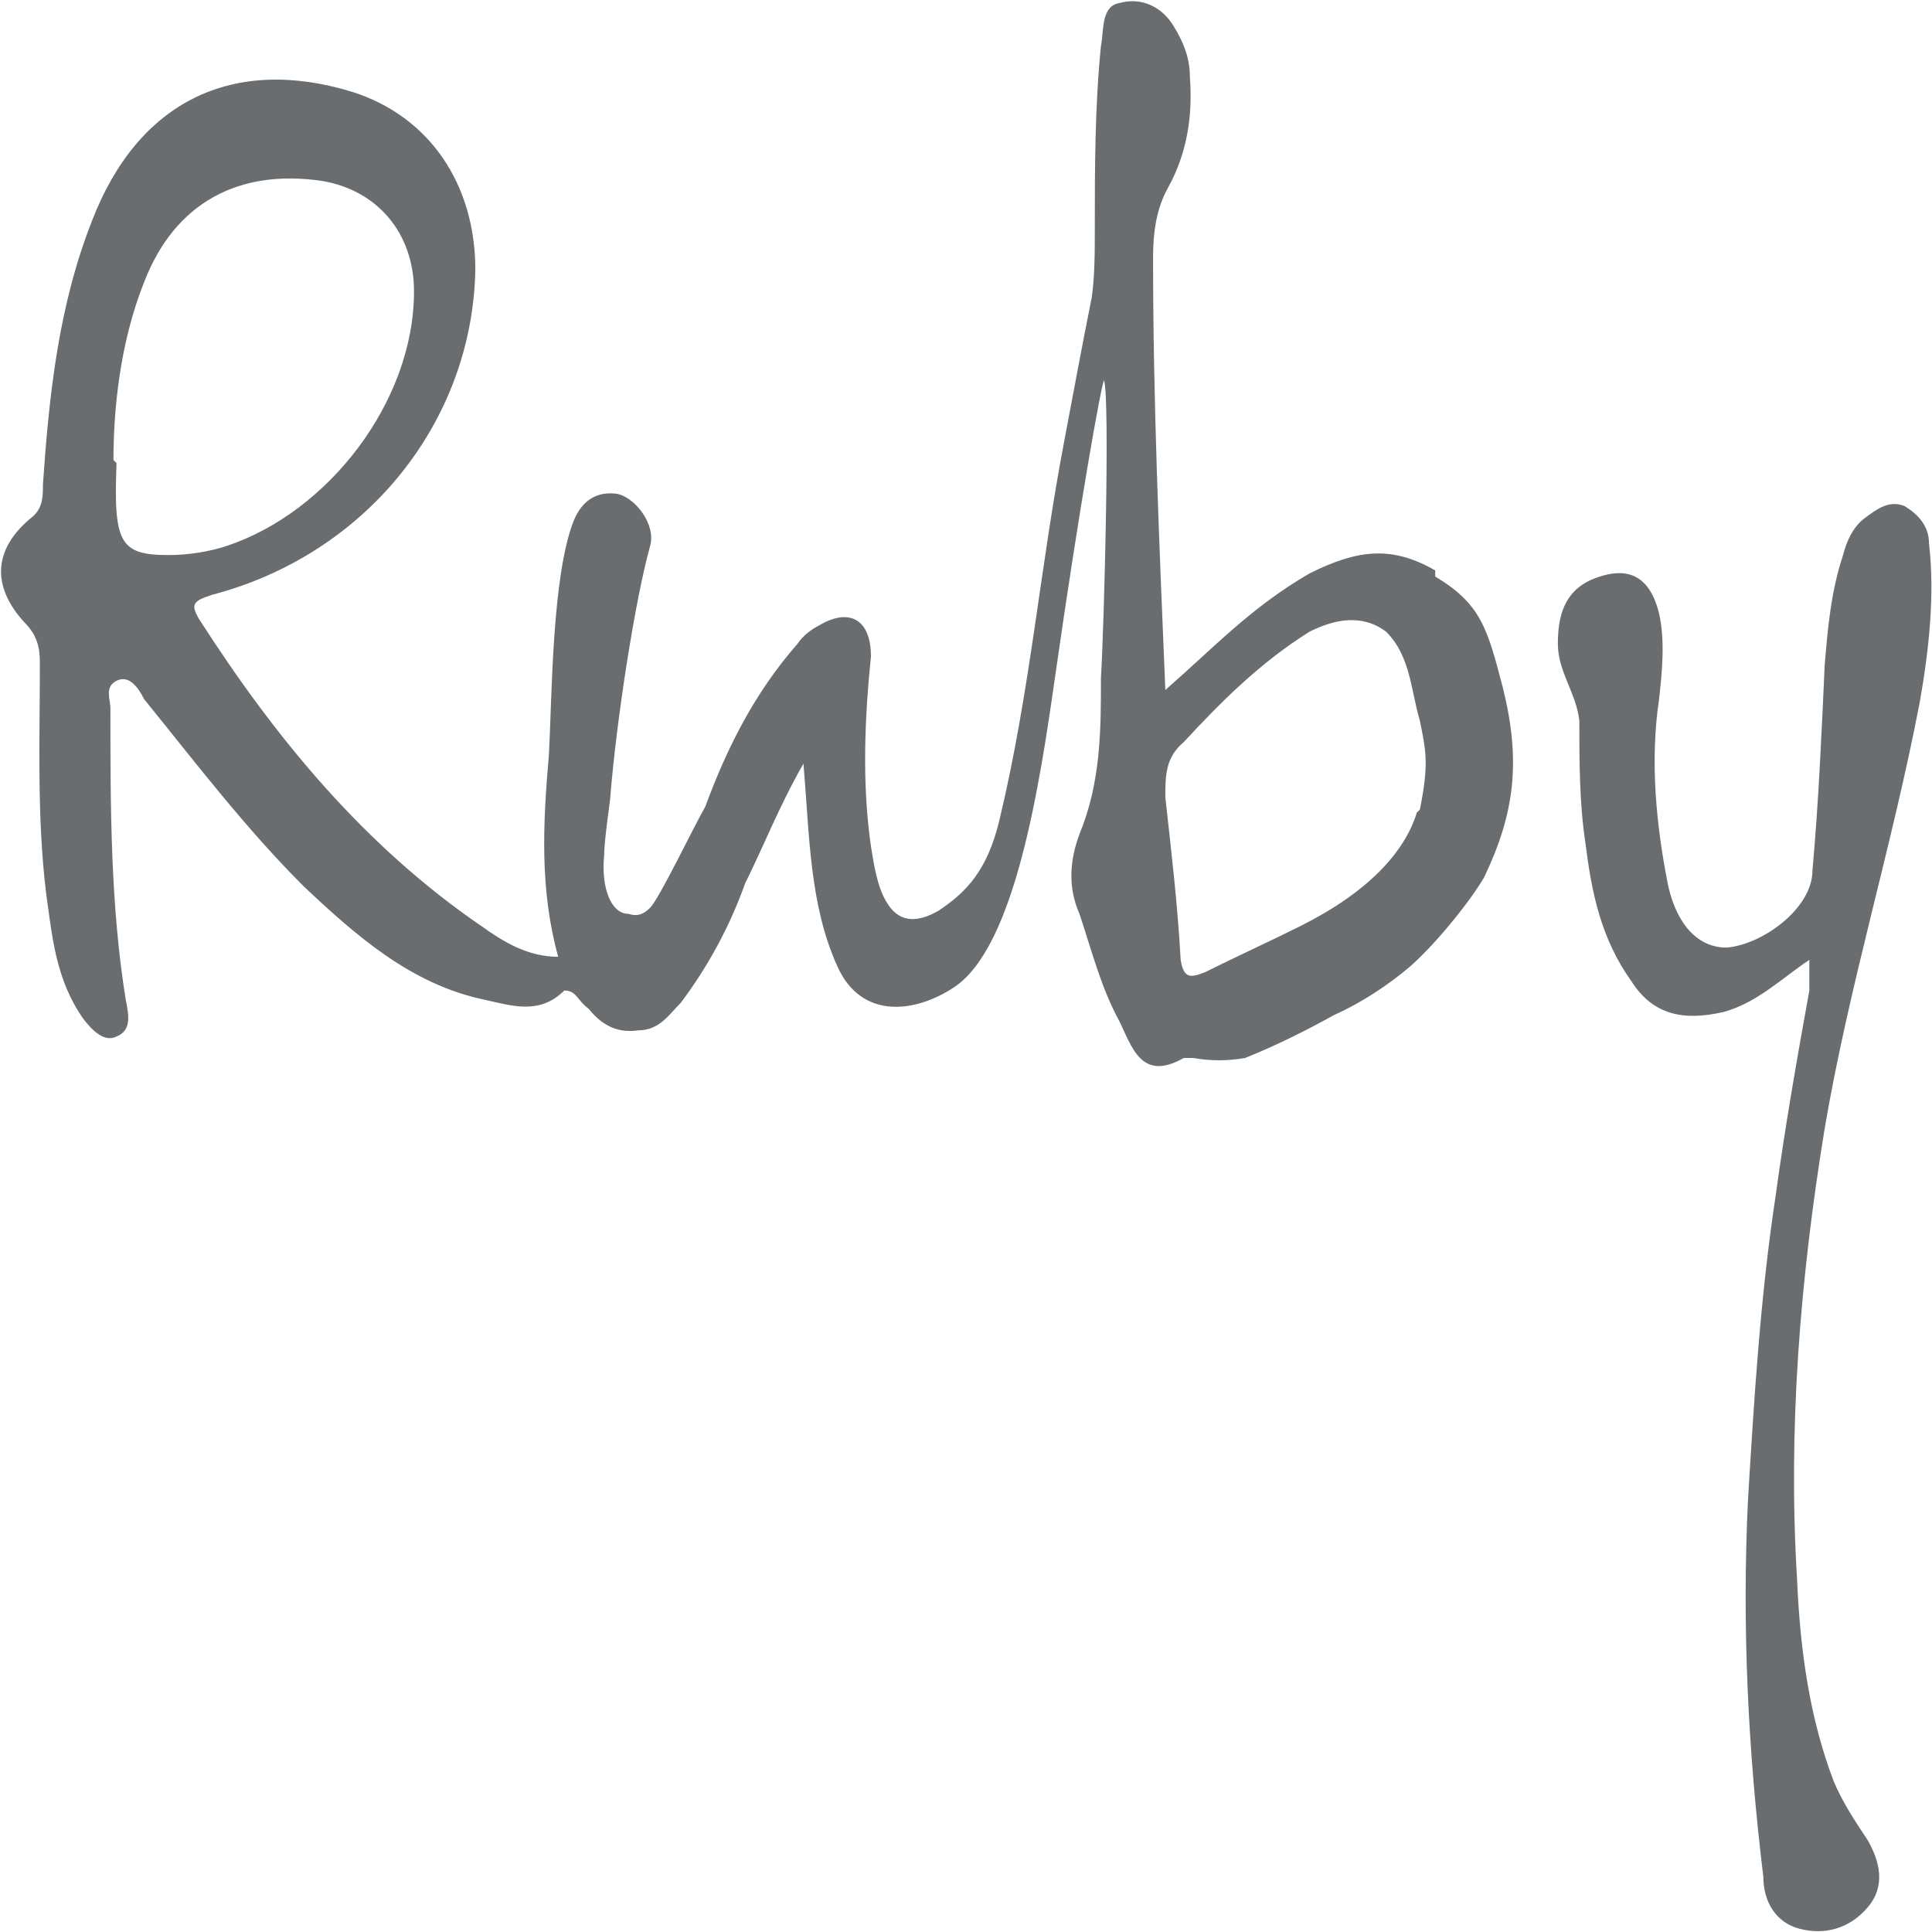 <?xml version="1.0" encoding="UTF-8"?>
<svg id="_レイヤー_2" data-name="レイヤー 2" xmlns="http://www.w3.org/2000/svg" width="63" height="63" viewBox="0 0 63 63">
  <g id="Brand_Bar" data-name="Brand Bar">
    <g id="Ruby">
      <path d="M62.6,22.9c.3-1.7.5-3.5.3-5.2,0-.5-.3-.9-.8-1.2-.5-.2-.9.1-1.3.4-.4.3-.6.8-.7,1.2-.4,1.2-.5,2.4-.6,3.6-.1,2.2-.2,4.5-.4,6.7,0,1.2-1.6,2.4-2.8,2.5-.9,0-1.6-.7-1.9-2-.4-2-.6-4.1-.3-6.1.1-.9.2-1.9,0-2.8-.3-1.2-1-1.6-2.2-1.1-.9.4-1.1,1.2-1.1,2.1,0,.9.6,1.6.7,2.5,0,1.3,0,2.7.2,4,.2,1.6.5,3.1,1.5,4.5.7,1.1,1.7,1.3,3,1,1.1-.3,1.9-1.1,2.8-1.7,0,.3,0,.7,0,1-.4,2.2-.8,4.5-1.1,6.7-.5,3.3-.7,6.6-.9,9.9-.2,4.1,0,8.2.5,12.3,0,.8.4,1.5,1.2,1.7.8.2,1.6,0,2.2-.7.6-.7.4-1.5,0-2.2-.4-.6-.8-1.2-1.1-1.9-.8-2.1-1.1-4.3-1.2-6.6-.3-4.9.1-9.8.9-14.7.8-4.7,2.2-9.2,3.1-13.9h0Z" fill="#6a6d6f" stroke-width="0"/>
      <path d="M46.8,18.6c-1.4-.8-2.5-.7-4.1.1-1.9,1.1-3.1,2.4-4.7,3.8-.2-4.8-.4-9.4-.4-14.1,0-.8.1-1.6.5-2.3.6-1.1.8-2.3.7-3.6,0-.6-.2-1.1-.5-1.6-.4-.7-1.1-1-1.8-.8-.6.1-.5.9-.6,1.4-.2,2-.2,4-.2,6,0,.7,0,1.5-.1,2.2-.3,1.5-.6,3.1-.9,4.7-.8,4.2-1.1,8.1-2.1,12.3-.4,1.7-1.1,2.4-2,3-.7.4-1.3.4-1.7-.3-.3-.5-.4-1.2-.5-1.8-.3-2.1-.2-4.2,0-6.2,0-1.2-.7-1.6-1.7-1-.2.1-.5.3-.7.6-1.4,1.6-2.3,3.4-3,5.3-.4.7-1.5,3-1.8,3.3,0,0,0,0,0,0h0c-.2.2-.4.3-.7.2-.6,0-.9-.9-.8-1.9,0-.5.2-1.8.2-1.9.2-2.5.8-6.4,1.3-8.2.2-.7-.5-1.6-1.1-1.7-.8-.1-1.2.4-1.4.9-.7,1.8-.7,5.7-.8,7.6-.2,2.3-.3,4.4.3,6.6-1,0-1.8-.5-2.5-1-3.8-2.6-6.7-6.1-9.2-10-.3-.5-.2-.6.4-.8,5-1.3,8.5-5.6,8.6-10.6,0-2.8-1.5-5-4-5.8-3.9-1.2-7,.3-8.5,4.2-1.1,2.8-1.4,5.7-1.6,8.6,0,.4,0,.8-.4,1.1-1.2,1-1.3,2.2-.2,3.4.4.4.5.8.5,1.3,0,2.5-.1,5,.2,7.5.2,1.4.3,2.8,1.2,4.1.3.4.7.8,1.1.6.5-.2.4-.7.3-1.2-.5-3.1-.5-6.3-.5-9.5,0-.3-.2-.7.2-.9.4-.2.7.2.9.6,1.7,2.1,3.3,4.2,5.2,6.1,1.7,1.6,3.5,3.2,5.9,3.7.9.2,1.8.5,2.6-.3.4,0,.4.3.8.6.4.5.9.8,1.6.7.7,0,1-.5,1.4-.9.9-1.2,1.6-2.5,2.1-3.9.6-1.2,1.1-2.5,1.9-3.9.2,2.4.2,4.6,1.1,6.6.8,1.8,2.6,1.5,3.8.7,2-1.3,2.8-6.6,3.3-10.1.8-5.6,1.5-9.5,1.6-9.7.2.6,0,8.1-.1,9.7,0,1.7,0,3.4-.7,5.1-.3.8-.4,1.7,0,2.6.4,1.2.7,2.4,1.3,3.5.4.8.7,2,2.1,1.2,0,0,.2,0,.3,0,.6.1,1.1.1,1.7,0,1-.4,2-.9,2.9-1.4.9-.4,1.8-1,2.5-1.6.9-.8,2-2.2,2.4-2.9,1-2.1,1.2-3.8.6-6.2-.5-1.9-.7-2.7-2.2-3.6h0ZM3.7,15c0-1.6.2-3.8,1-5.8,1-2.6,3.1-3.7,5.8-3.3,1.8.3,3,1.7,3,3.6,0,3.6-2.8,7.2-6.1,8.3-.6.2-1.3.3-1.9.3-1.6,0-1.8-.4-1.7-3h0ZM46.2,26.5c-.4,1.3-1.6,2.6-3.8,3.7-1,.5-2.1,1-3.1,1.5-.5.2-.7.2-.8-.4-.1-1.8-.3-3.5-.5-5.3,0-.7,0-1.3.6-1.8,1.2-1.3,2.5-2.6,4.1-3.6.8-.4,1.7-.6,2.5,0,.8.8.8,1.9,1.1,2.9.2,1,.3,1.4,0,2.9h0Z" fill="#6a6d6f" stroke-width="0"/>
    </g>
  </g>
</svg>